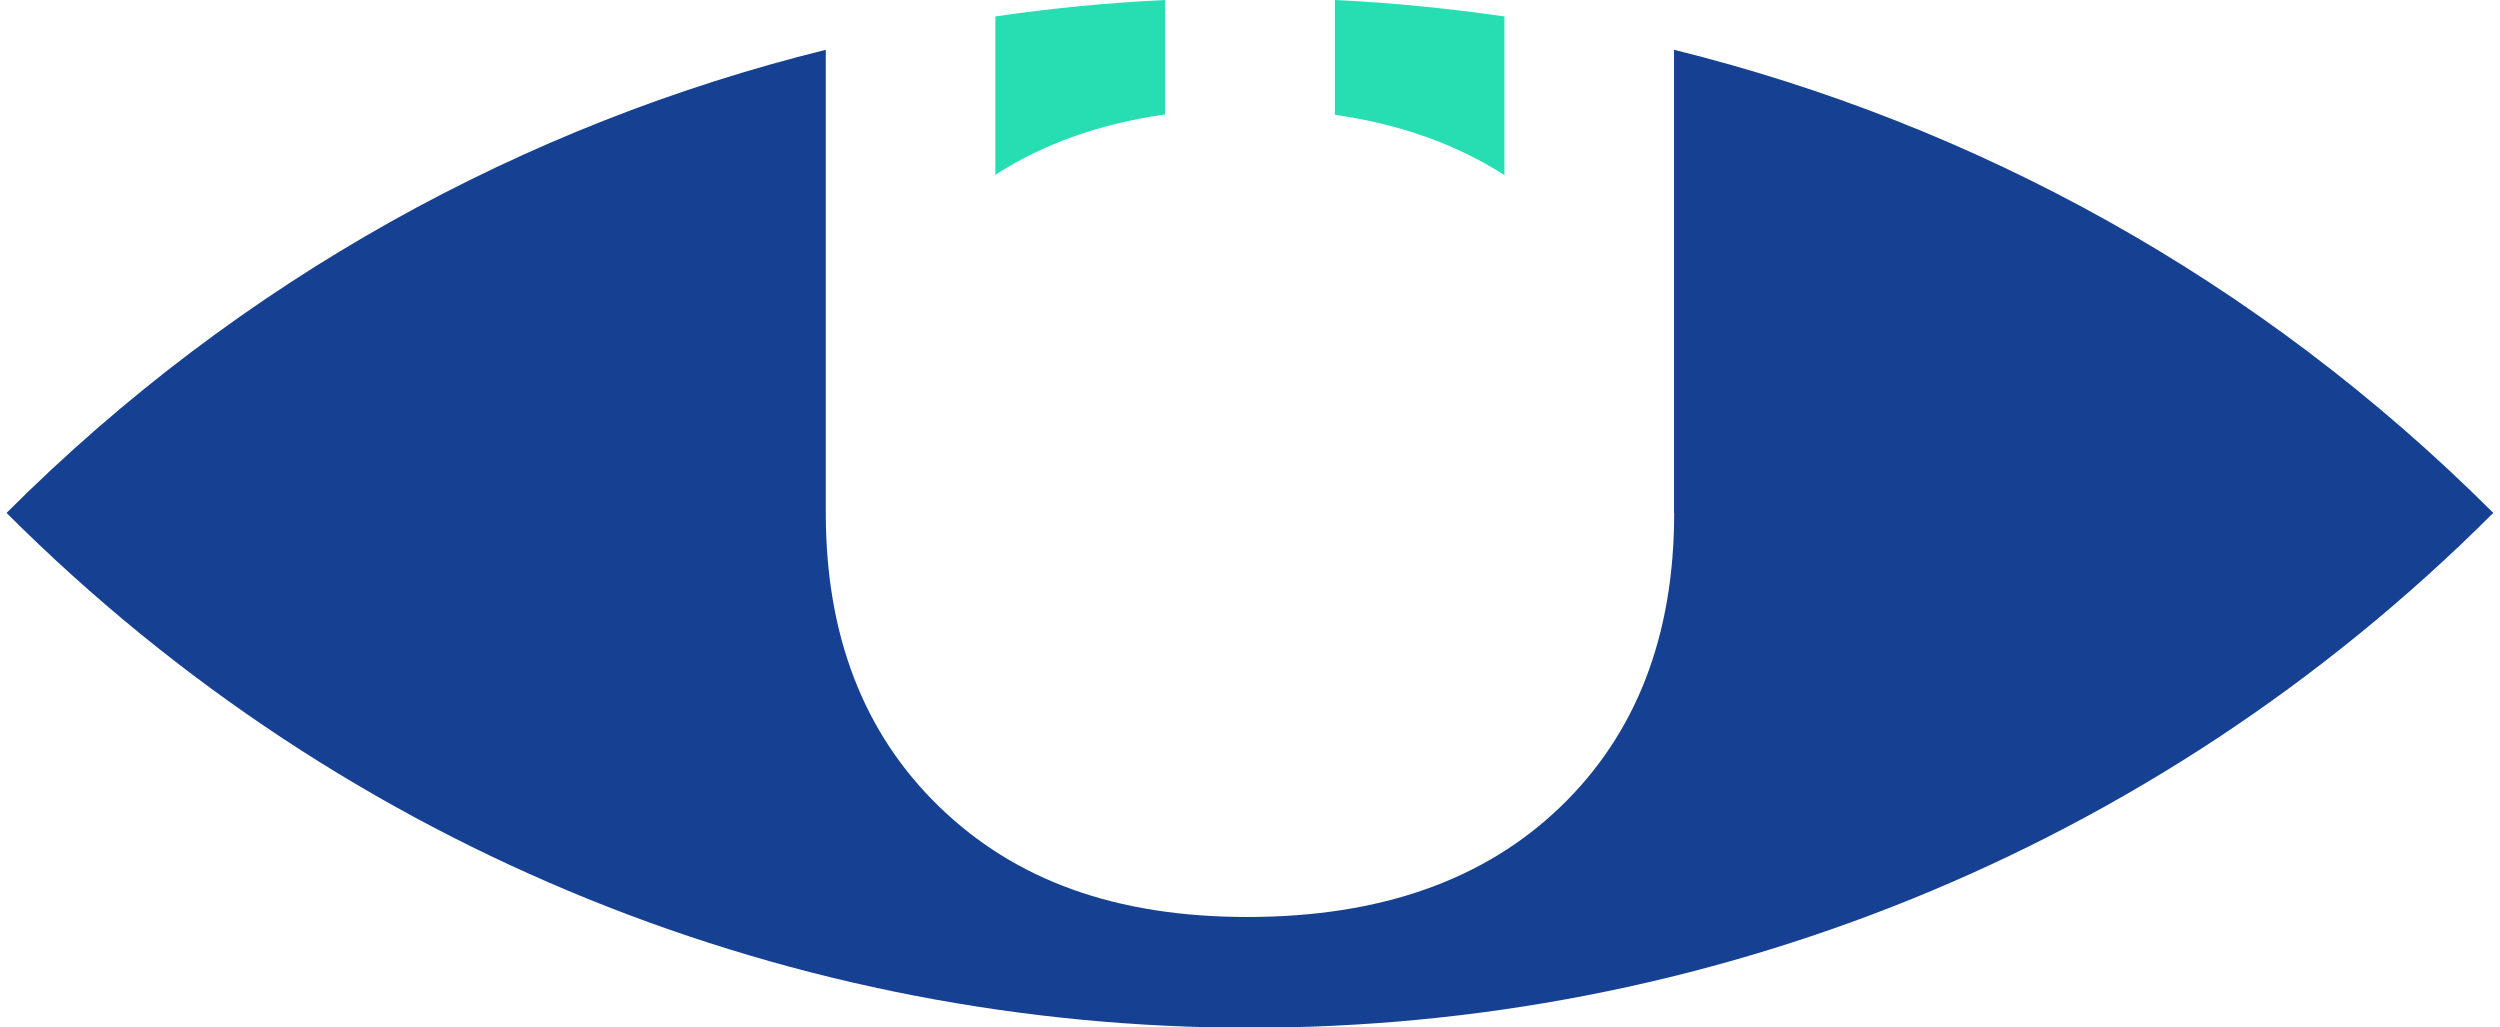 <svg width="73" height="30" viewBox="0 0 73 30" fill="none" xmlns="http://www.w3.org/2000/svg">
    <g id="Group">
    <style>
    #MainEye {
        fill: #164193;
    }
    @media (prefers-color-scheme: dark) {
        #MainEye {
            fill: white;
        }
    }
    </style>
        <path id="MainEye" d="M48.886 14.972C48.886 18.573 47.776 21.44 45.548 23.576C43.327 25.708 40.285 26.776 36.428 26.776C32.572 26.776 29.641 25.702 27.43 23.56C25.219 21.419 24.113 18.558 24.113 14.977V1.454C15.348 3.623 7.042 8.128 0.191 14.977C20.241 35.021 52.754 35.021 72.803 14.977C65.952 8.128 57.647 3.623 48.881 1.454V14.977L48.886 14.972Z" />
        <path id="BrowOne" d="M34.021 0C32.365 0.079 30.71 0.238 29.064 0.481V5.103C30.477 4.194 32.133 3.607 34.021 3.342V0Z" fill="#27DEB2"/>
        <path id="BrowTwo" d="M38.978 0V3.353C40.872 3.623 42.522 4.21 43.929 5.114V0.481C42.284 0.243 40.634 0.079 38.978 0Z" fill="#27DEB2"/>
    </g>
</svg>
